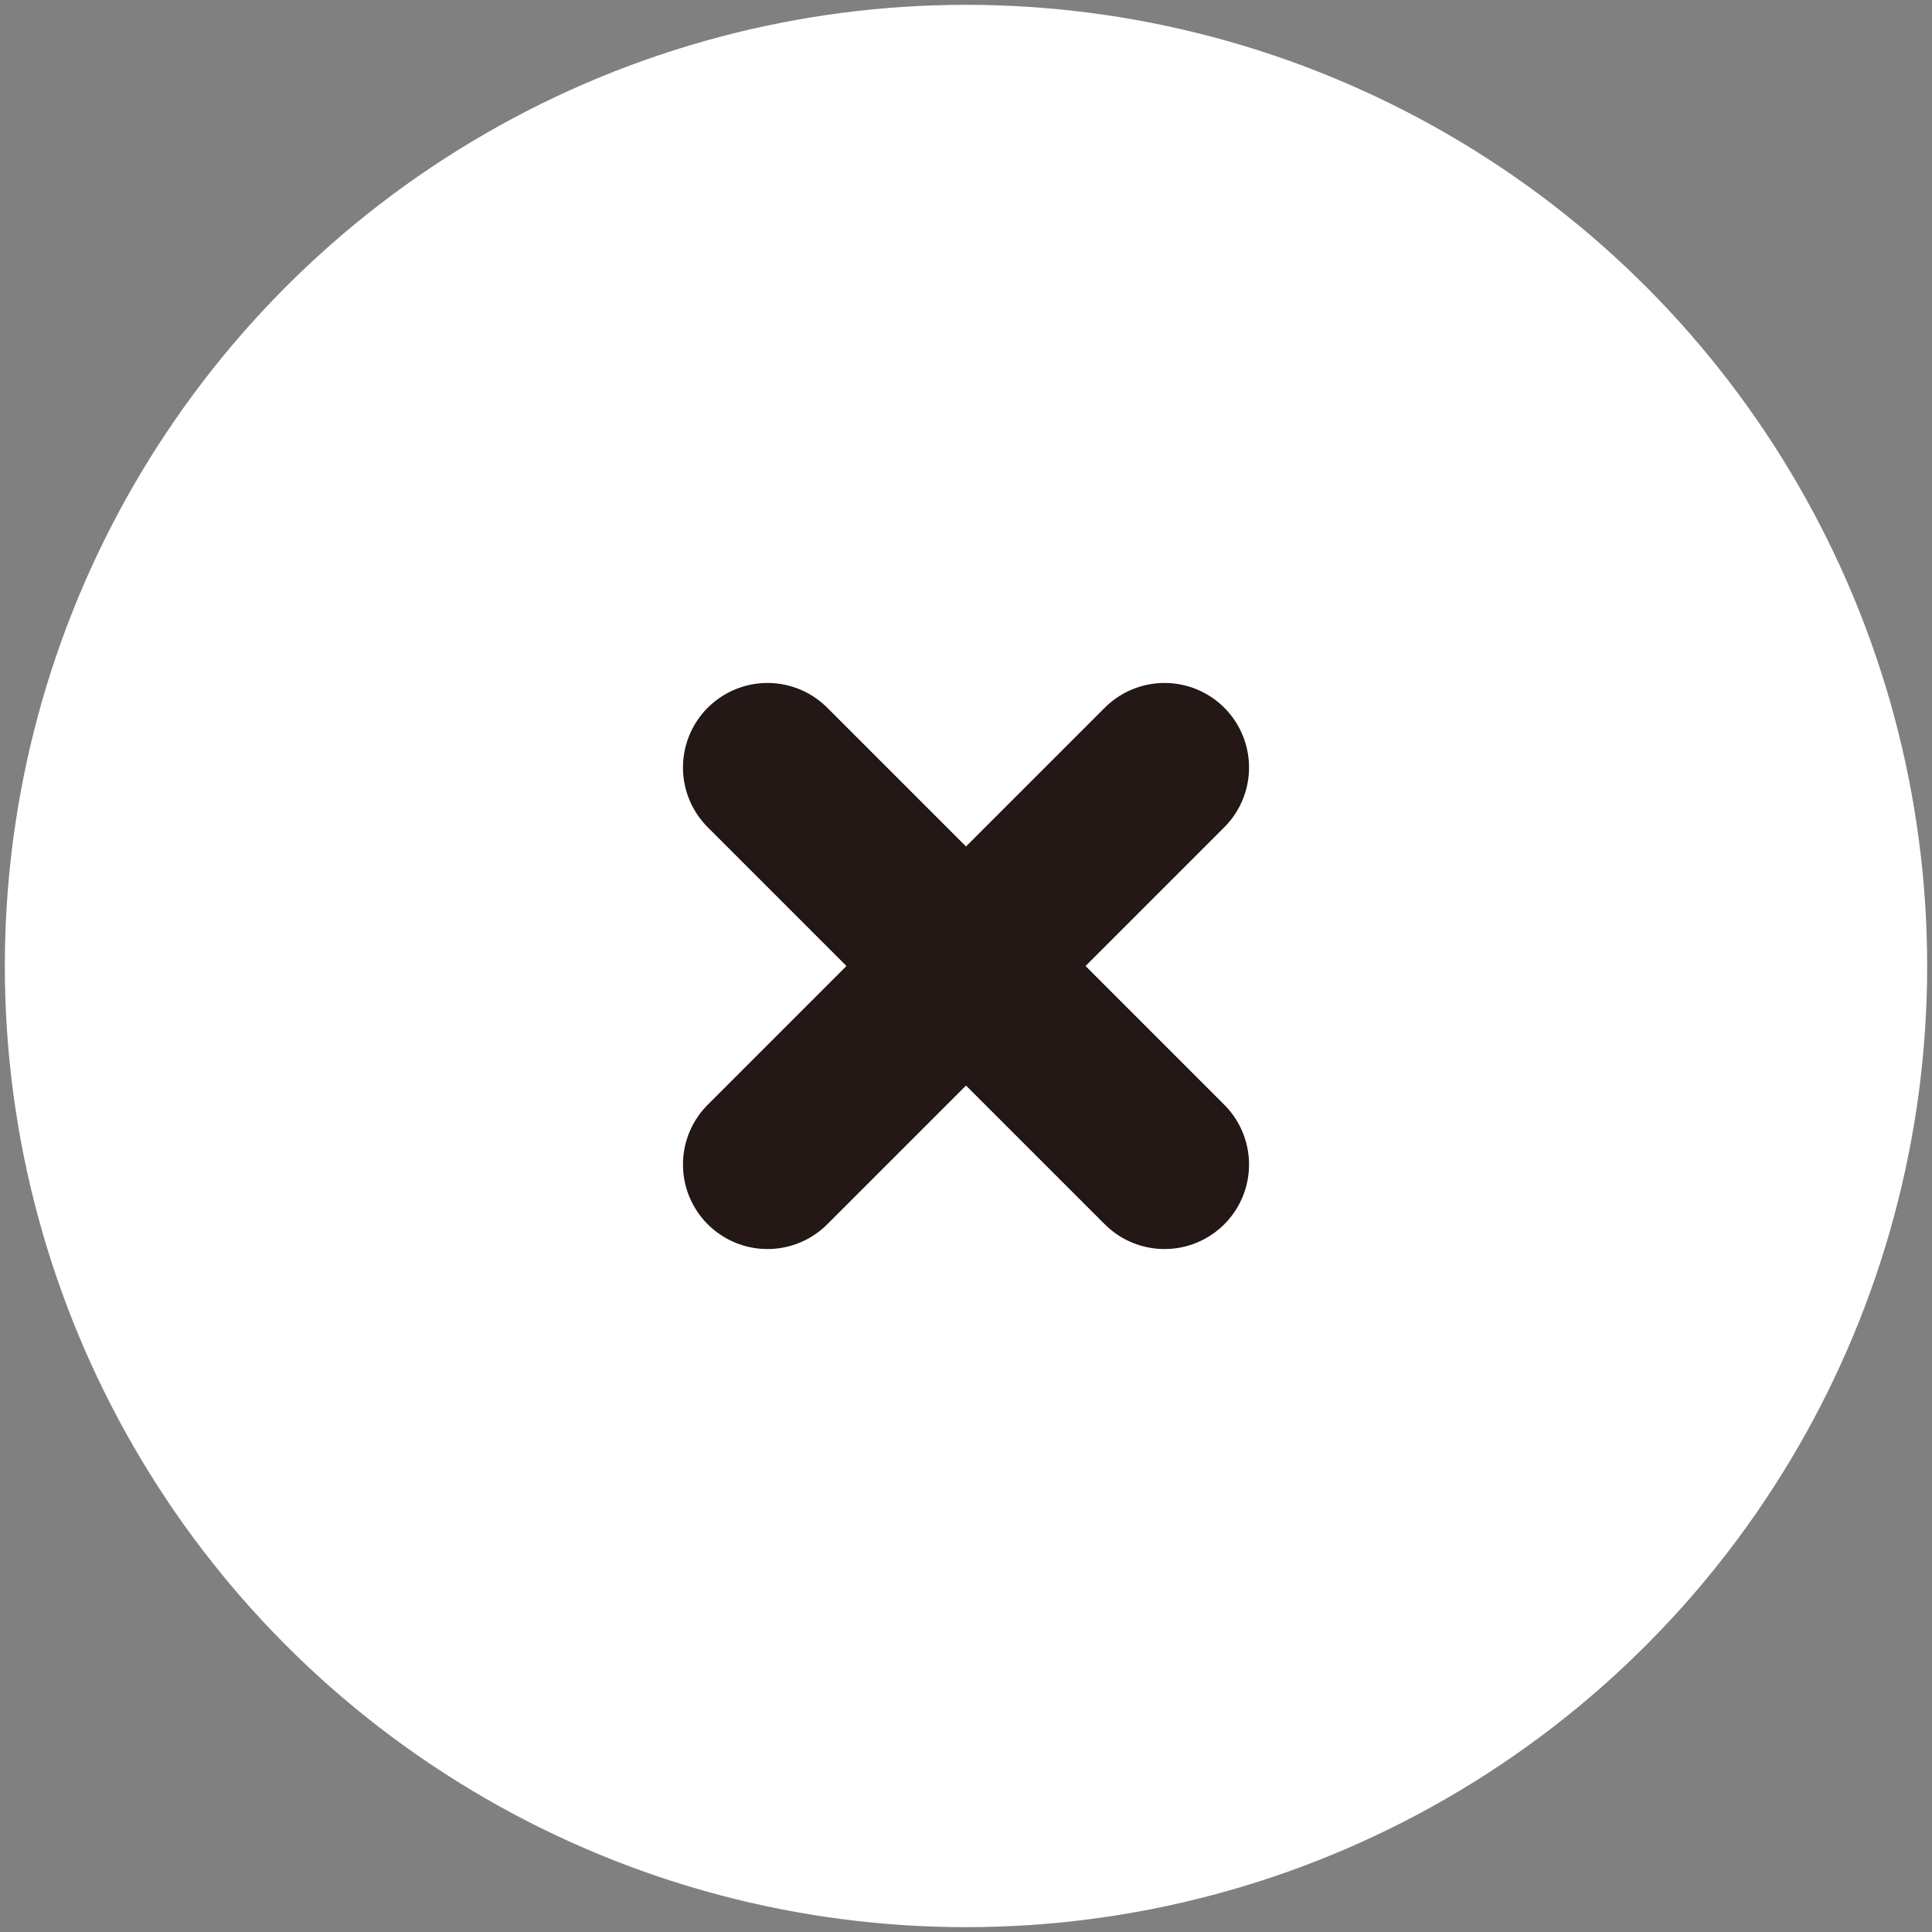 <svg xmlns="http://www.w3.org/2000/svg" viewBox="0 0 40 40">
    <rect x="0" y="0" width="40" height="40" fill="#808080" stroke="none"/>
    <circle cx="20" cy="20" r="19.9" style="fill:#fff"/>
    <line x1="24.11" y1="15.89" x2="15.89" y2="24.11" style="fill:none;stroke:#231815;stroke-linecap:round;stroke-linejoin:round;stroke-width:3.5px"/>
    <line x1="24.11" y1="24.11" x2="15.89" y2="15.89" style="fill:none;stroke:#231815;stroke-linecap:round;stroke-linejoin:round;stroke-width:3.5px"/>
    <rect width="40" height="40" style="fill:none"/>
</svg>
